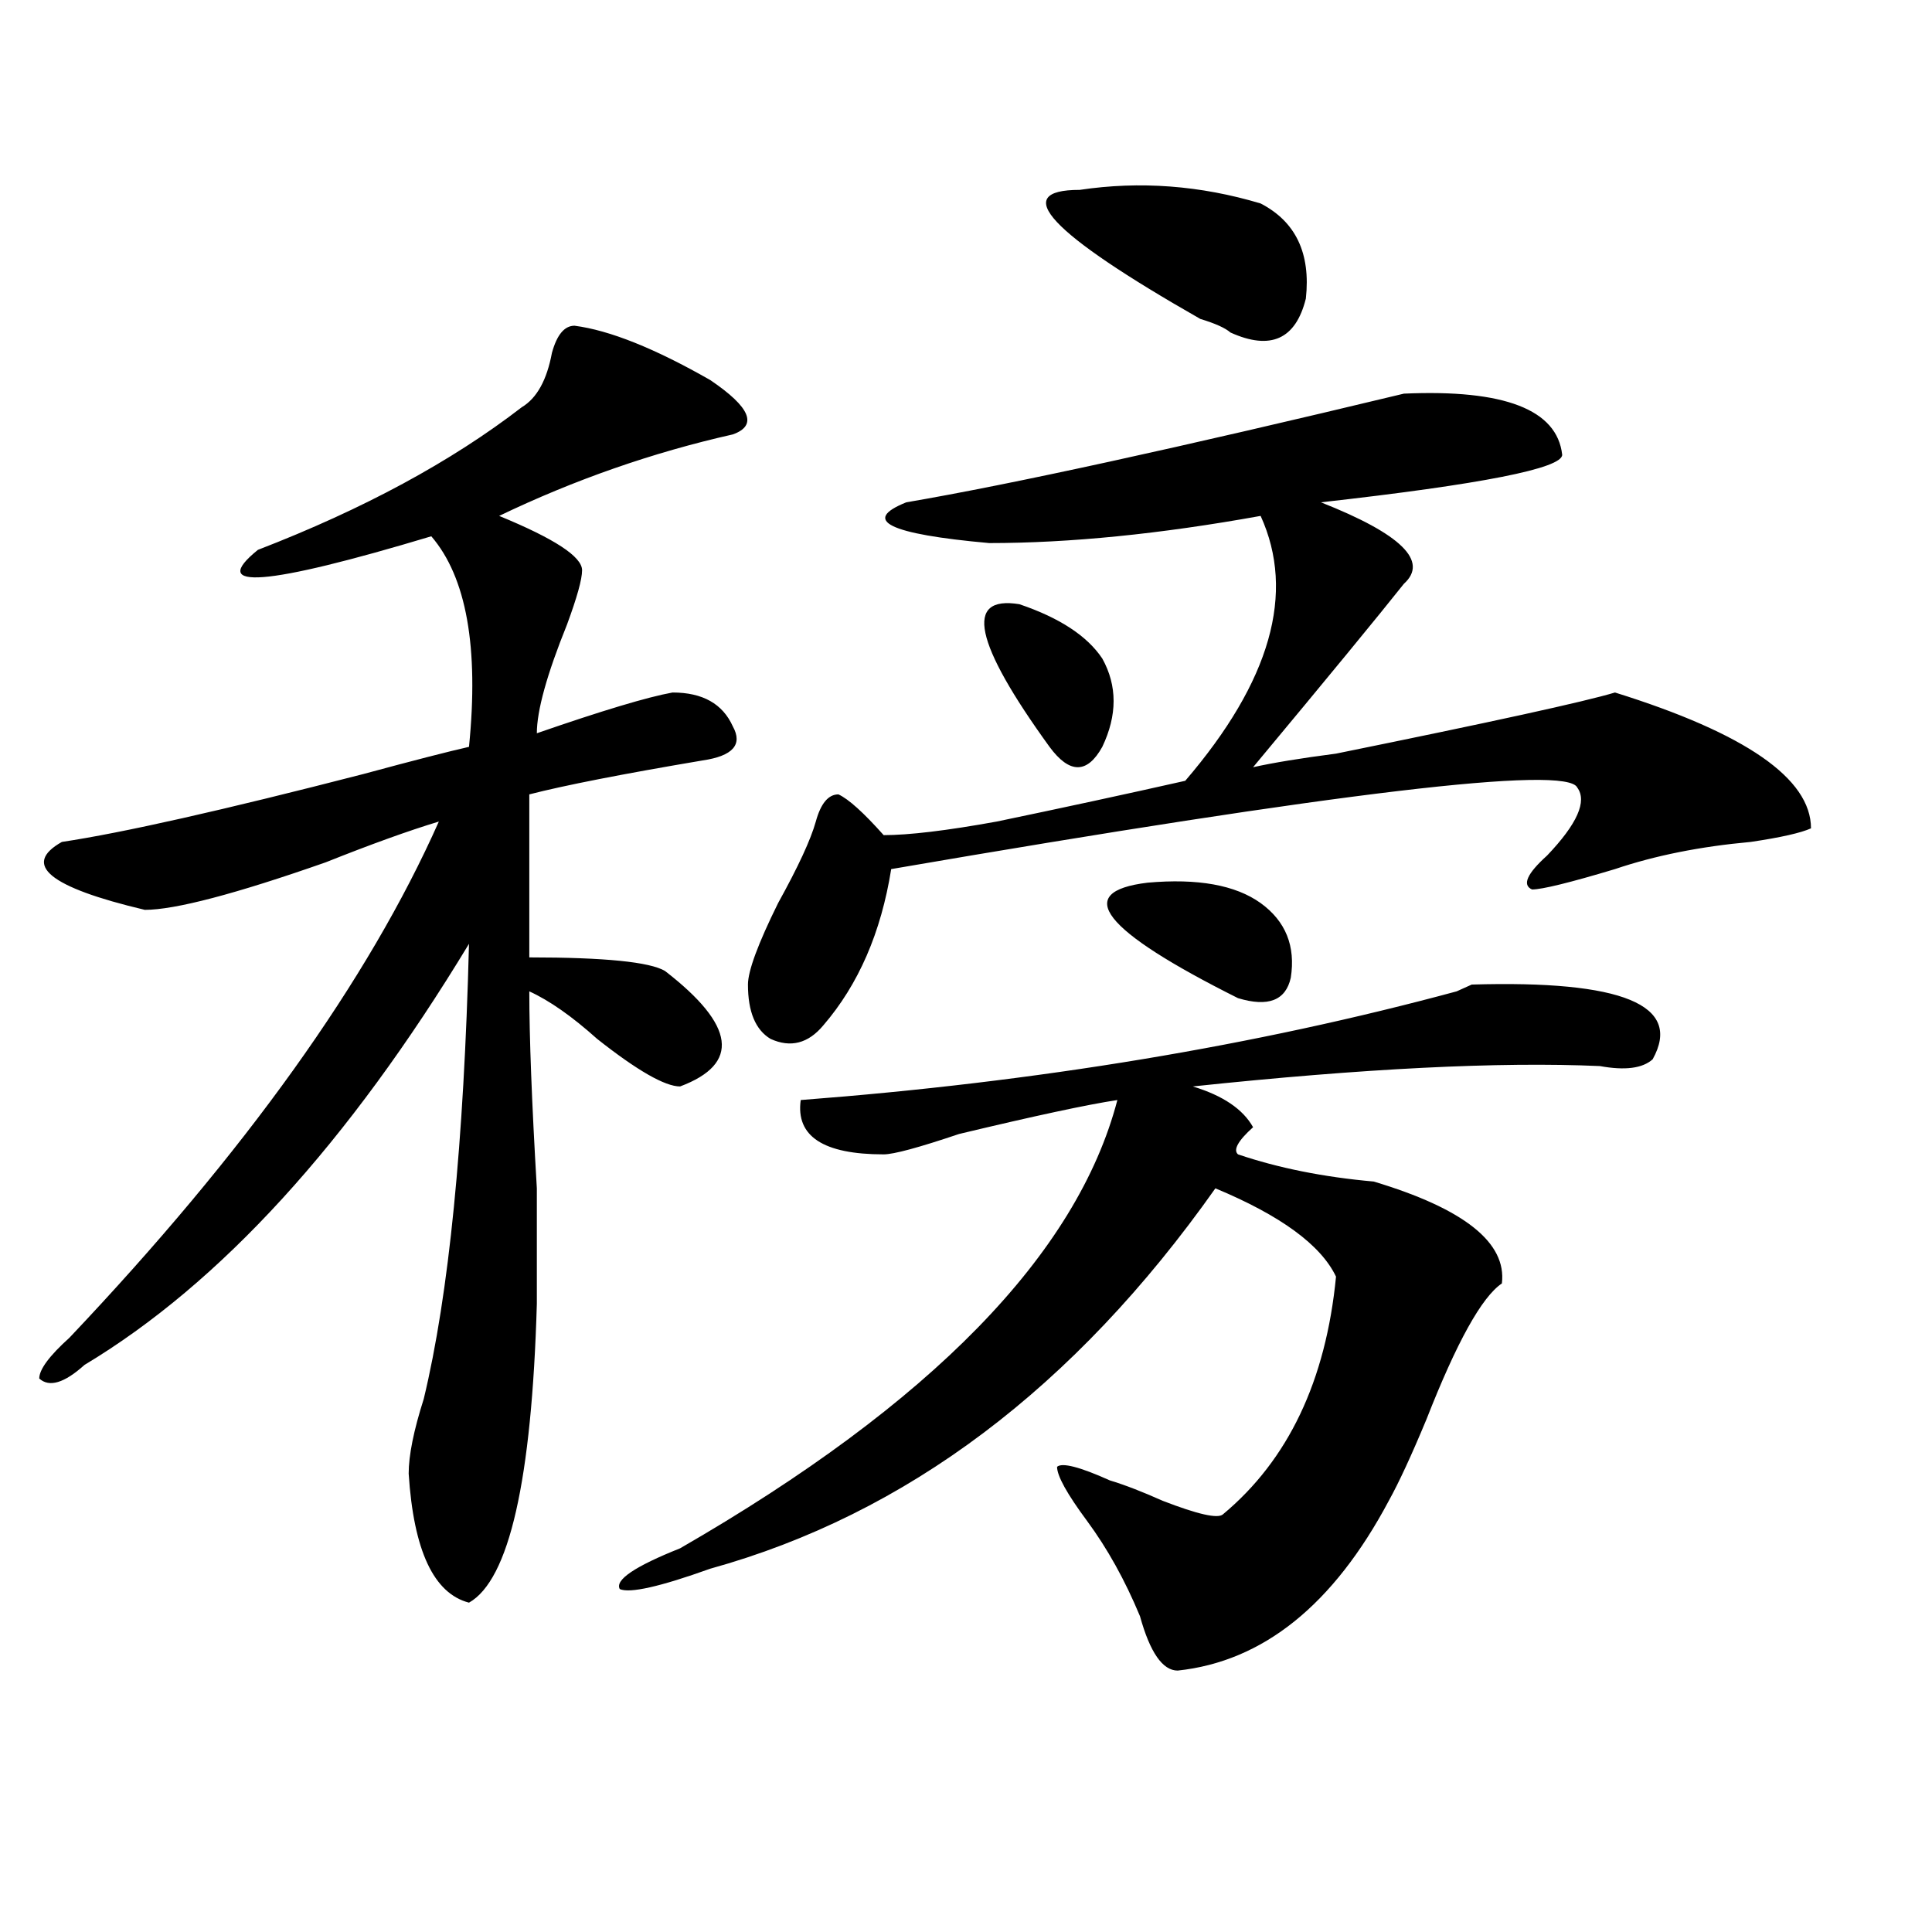 <?xml version="1.0" encoding="utf-8"?>
<!-- Generator: Adobe Illustrator 16.0.0, SVG Export Plug-In . SVG Version: 6.00 Build 0)  -->
<!DOCTYPE svg PUBLIC "-//W3C//DTD SVG 1.1//EN" "http://www.w3.org/Graphics/SVG/1.1/DTD/svg11.dtd">
<svg version="1.1" id="图层_1" xmlns="http://www.w3.org/2000/svg" xmlns:xlink="http://www.w3.org/1999/xlink" x="0px" y="0px"
	 width="1000px" height="1000px" viewBox="0 0 1000 1000" enable-background="new 0 0 1000 1000" xml:space="preserve">
<path d="M297.383,168.594c18.17,2.362,41.584,11.755,70.242,28.125c20.792,14.063,24.694,23.456,11.707,28.125
	c-41.646,9.394-81.949,23.456-120.973,42.188c28.597,11.755,42.926,21.094,42.926,28.125c0,4.724-2.622,14.063-7.805,28.125
	c-10.427,25.817-15.609,44.55-15.609,56.25c33.779-11.7,57.193-18.731,70.242-21.094c15.609,0,25.975,5.878,31.219,17.578
	c5.183,9.394,0,15.271-15.609,17.578c-41.646,7.031-71.584,12.909-89.754,17.578v84.375c39.023,0,62.438,2.362,70.242,7.031
	c36.401,28.125,39.023,48.065,7.805,59.766c-7.805,0-22.134-8.185-42.926-24.609c-13.049-11.7-24.756-19.886-35.121-24.609
	c0,23.456,1.28,57.458,3.902,101.953c0,30.487,0,50.427,0,59.766c-2.622,91.406-14.329,142.932-35.121,154.688
	c-18.231-4.725-28.658-26.917-31.219-66.797c0-9.339,2.561-22.247,7.805-38.672c12.987-53.888,20.792-132.386,23.414-235.547
	C180.313,591.677,113.973,664.297,43.73,706.484c-10.427,9.394-18.231,11.755-23.414,7.031c0-4.669,5.183-11.7,15.609-21.094
	c91.034-96.075,154.752-185.12,191.215-267.188c-15.609,4.724-35.121,11.755-58.535,21.094
	c-46.828,16.425-78.047,24.609-93.656,24.609c-49.45-11.7-63.779-23.401-42.926-35.156c31.219-4.669,83.229-16.37,156.094-35.156
	c25.975-7.031,44.206-11.7,54.633-14.063c5.183-51.526-1.342-87.891-19.512-108.984c-85.852,25.817-115.79,28.125-89.754,7.031
	c54.633-21.094,100.119-45.703,136.582-73.828c7.805-4.669,12.987-14.063,15.609-28.125
	C288.236,173.317,292.139,168.594,297.383,168.594z M855.418,548.281c-5.244,4.724-14.329,5.878-27.316,3.516
	c-52.072-2.308-122.314,1.208-210.727,10.547c15.609,4.724,25.975,11.755,31.219,21.094c-7.805,7.031-10.427,11.755-7.805,14.063
	c20.792,7.031,44.206,11.755,70.242,14.063c46.828,14.063,68.9,31.641,66.34,52.734c-10.427,7.031-23.414,30.487-39.023,70.313
	c-7.805,18.786-14.329,32.849-19.512,42.188c-28.658,53.888-65.06,83.166-109.266,87.891c-7.805,0-14.329-9.394-19.512-28.125
	c-7.805-18.787-16.951-35.156-27.316-49.219c-10.427-14.063-15.609-23.401-15.609-28.125c2.561-2.308,11.707,0,27.316,7.031
	c7.805,2.362,16.89,5.878,27.316,10.547c18.17,7.031,28.597,9.394,31.219,7.031c33.779-28.125,53.291-69.104,58.535-123.047
	c-7.805-16.37-28.658-31.641-62.438-45.703c-72.864,103.161-159.996,168.75-261.457,196.875
	c-26.036,9.338-41.646,12.854-46.828,10.547c-2.622-4.725,7.805-11.756,31.219-21.094
	c130.058-74.981,205.482-152.325,226.336-232.031c-15.609,2.362-42.926,8.239-81.949,17.578
	c-20.854,7.031-33.841,10.547-39.023,10.547c-31.219,0-45.548-9.339-42.926-28.125c122.253-9.339,235.421-28.125,339.504-56.25
	l7.805-3.516C839.809,507.302,871.027,520.156,855.418,548.281z M726.641,203.75c52.011-2.308,79.327,8.239,81.949,31.641
	c0,7.031-41.646,15.271-124.875,24.609c41.584,16.425,55.913,30.487,42.926,42.188c-13.049,16.425-39.023,48.065-78.047,94.922
	c10.365-2.308,24.694-4.669,42.926-7.031c80.607-16.37,128.777-26.917,144.387-31.641c67.62,21.094,101.461,44.55,101.461,70.313
	c-5.244,2.362-15.609,4.724-31.219,7.031c-26.036,2.362-49.45,7.031-70.242,14.063c-23.414,7.031-37.743,10.547-42.926,10.547
	c-5.244-2.308-2.622-8.185,7.805-17.578c15.609-16.37,20.792-28.125,15.609-35.156c-5.244-11.7-123.595,2.362-355.113,42.188
	c-5.244,32.849-16.951,59.766-35.121,80.859c-7.805,9.394-16.951,11.755-27.316,7.031c-7.805-4.669-11.707-14.063-11.707-28.125
	c0-7.031,5.183-21.094,15.609-42.188c10.365-18.731,16.89-32.794,19.512-42.188c2.561-9.339,6.463-14.063,11.707-14.063
	c5.183,2.362,12.987,9.394,23.414,21.094c12.987,0,32.499-2.308,58.535-7.031c33.779-7.031,66.34-14.063,97.559-21.094
	c44.206-51.526,57.193-97.229,39.023-137.109c-52.072,9.394-98.9,14.063-140.484,14.063c-52.072-4.669-66.34-11.7-42.926-21.094
	C523.719,250.661,609.57,231.875,726.641,203.75z M527.621,312.734c20.792,7.031,35.121,16.425,42.926,28.125
	c7.805,14.063,7.805,29.333,0,45.703c-7.805,14.063-16.951,14.063-27.316,0C504.207,332.675,498.963,308.065,527.621,312.734z
	 M558.84,98.281c31.219-4.669,62.438-2.308,93.656,7.031c18.17,9.394,25.975,25.817,23.414,49.219
	c-5.244,21.094-18.231,26.972-39.023,17.578c-2.622-2.308-7.805-4.669-15.609-7.031C543.23,120.583,522.377,98.281,558.84,98.281z
	 M593.961,456.875c25.975-2.308,45.486,1.208,58.535,10.547c12.987,9.394,18.17,22.302,15.609,38.672
	c-2.622,11.755-11.707,15.271-27.316,10.547C570.547,481.484,554.938,461.599,593.961,456.875z"/>
</svg>
